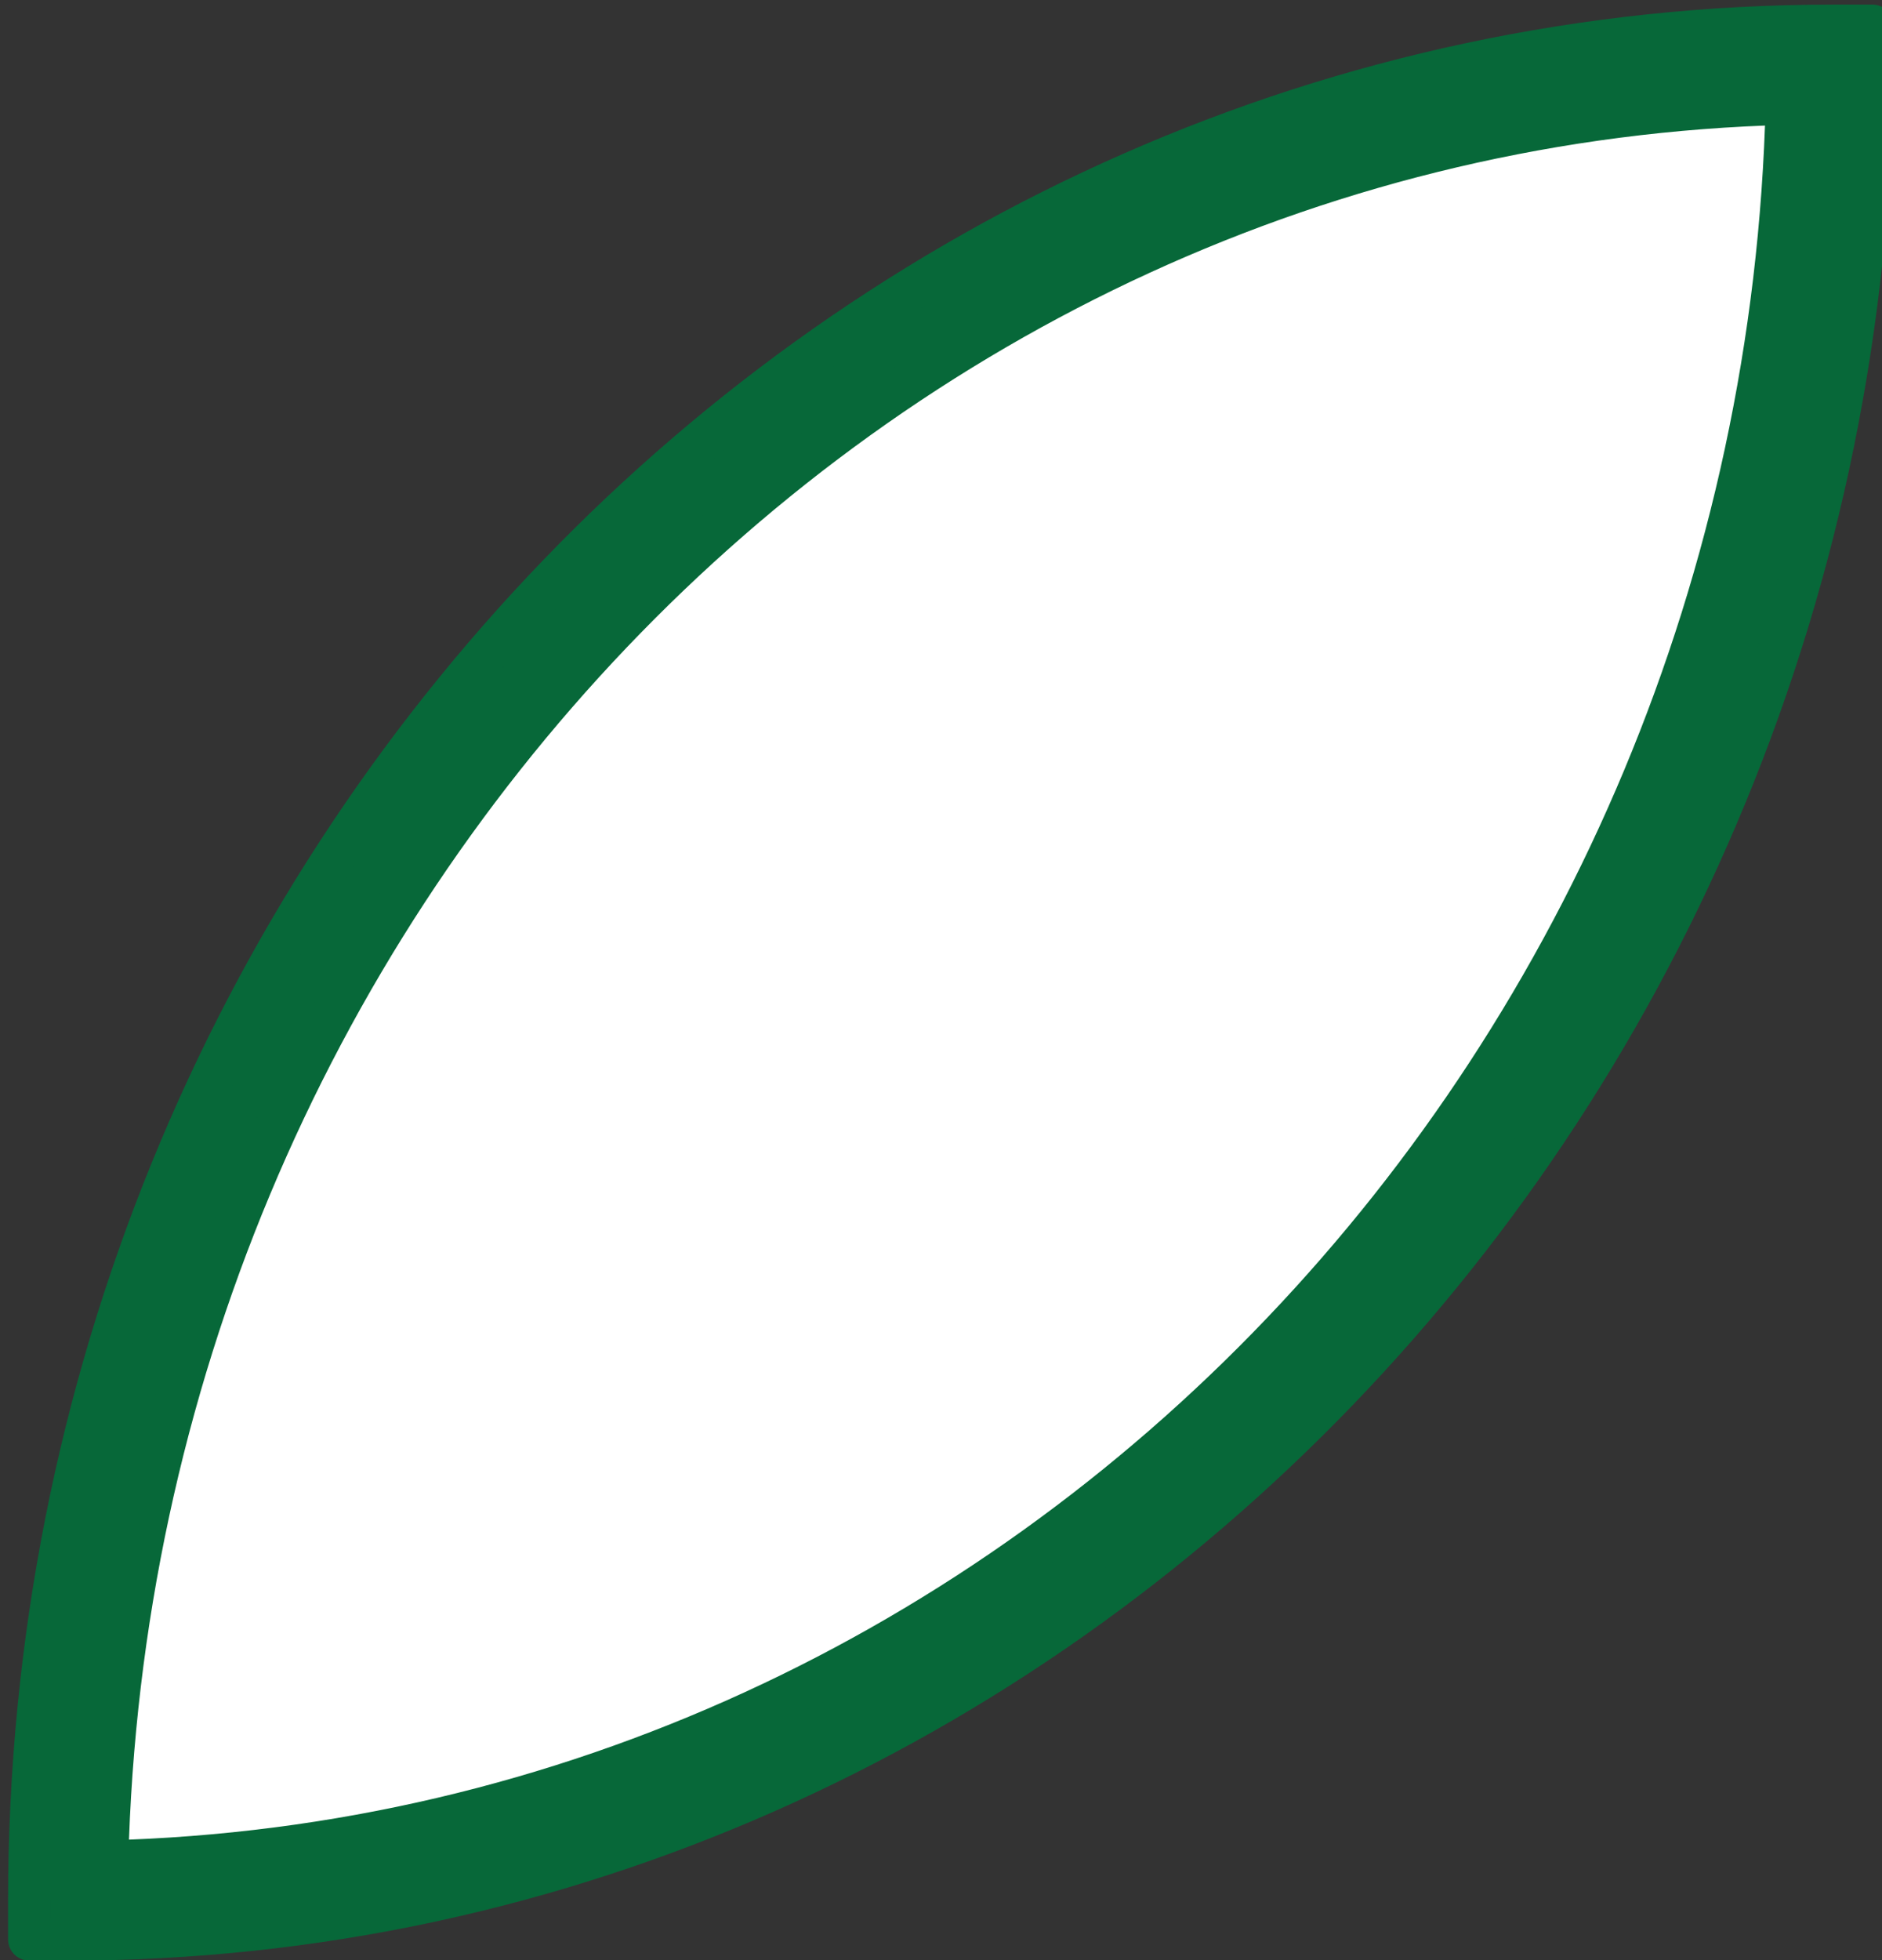 <?xml version="1.0" encoding="utf-8"?>
<!-- Generator: Adobe Illustrator 24.0.0, SVG Export Plug-In . SVG Version: 6.00 Build 0)  -->
<svg version="1.1" id="Capa_1" xmlns="http://www.w3.org/2000/svg" xmlns:xlink="http://www.w3.org/1999/xlink" x="0px" y="0px"
	 viewBox="0 0 24.2 25.2" style="enable-background:new 0 0 24.2 25.2;" xml:space="preserve">
<rect x="0" y="0" width="24.2" height="25.2" fill="#333333" stroke="none"/>
<style type="text/css">
	.st0{fill:#FFFFFF;}
	.st1{fill:#076839;stroke:#076839;stroke-width:0.546;stroke-linecap:round;stroke-linejoin:round;}
</style>
<g transform="translate(-1540.423 -584.368)">
	<path class="st0" d="M1541.3,608.8c12.5,0,22.6-10.6,22.6-23.6C1551.4,585.2,1541.3,595.7,1541.3,608.8z"/>
	<path class="st1" d="M1541.3,609.3h-0.5v-0.5c0-13.3,10.4-24.1,23.2-24.1h0.5v0.5C1564.4,598.5,1554,609.3,1541.3,609.3z
		 M1563.4,585.7c-11.8,0.3-21.3,10.3-21.6,22.6C1553.6,608,1563.1,598,1563.4,585.7L1563.4,585.7z"/>
	<path class="st0" d="M1536.3,608.8c0-13-10.1-23.6-22.6-23.6C1513.6,598.2,1523.8,608.8,1536.3,608.8z"/>
	<path class="st1" d="M1536.8,609.3h-0.5c-6.2,0-12.1-2.6-16.4-7.1c-4.4-4.6-6.8-10.7-6.8-17v-0.5h0.5c6.2,0,12.1,2.6,16.4,7.1
		c4.4,4.6,6.8,10.7,6.8,17L1536.8,609.3z M1514.2,585.7c0.1,5.9,2.4,11.5,6.5,15.8c3.9,4.2,9.4,6.6,15.1,6.8
		c-0.1-5.9-2.4-11.5-6.5-15.8C1525.3,588.3,1519.9,585.8,1514.2,585.7L1514.2,585.7z"/>
</g>
</svg>
